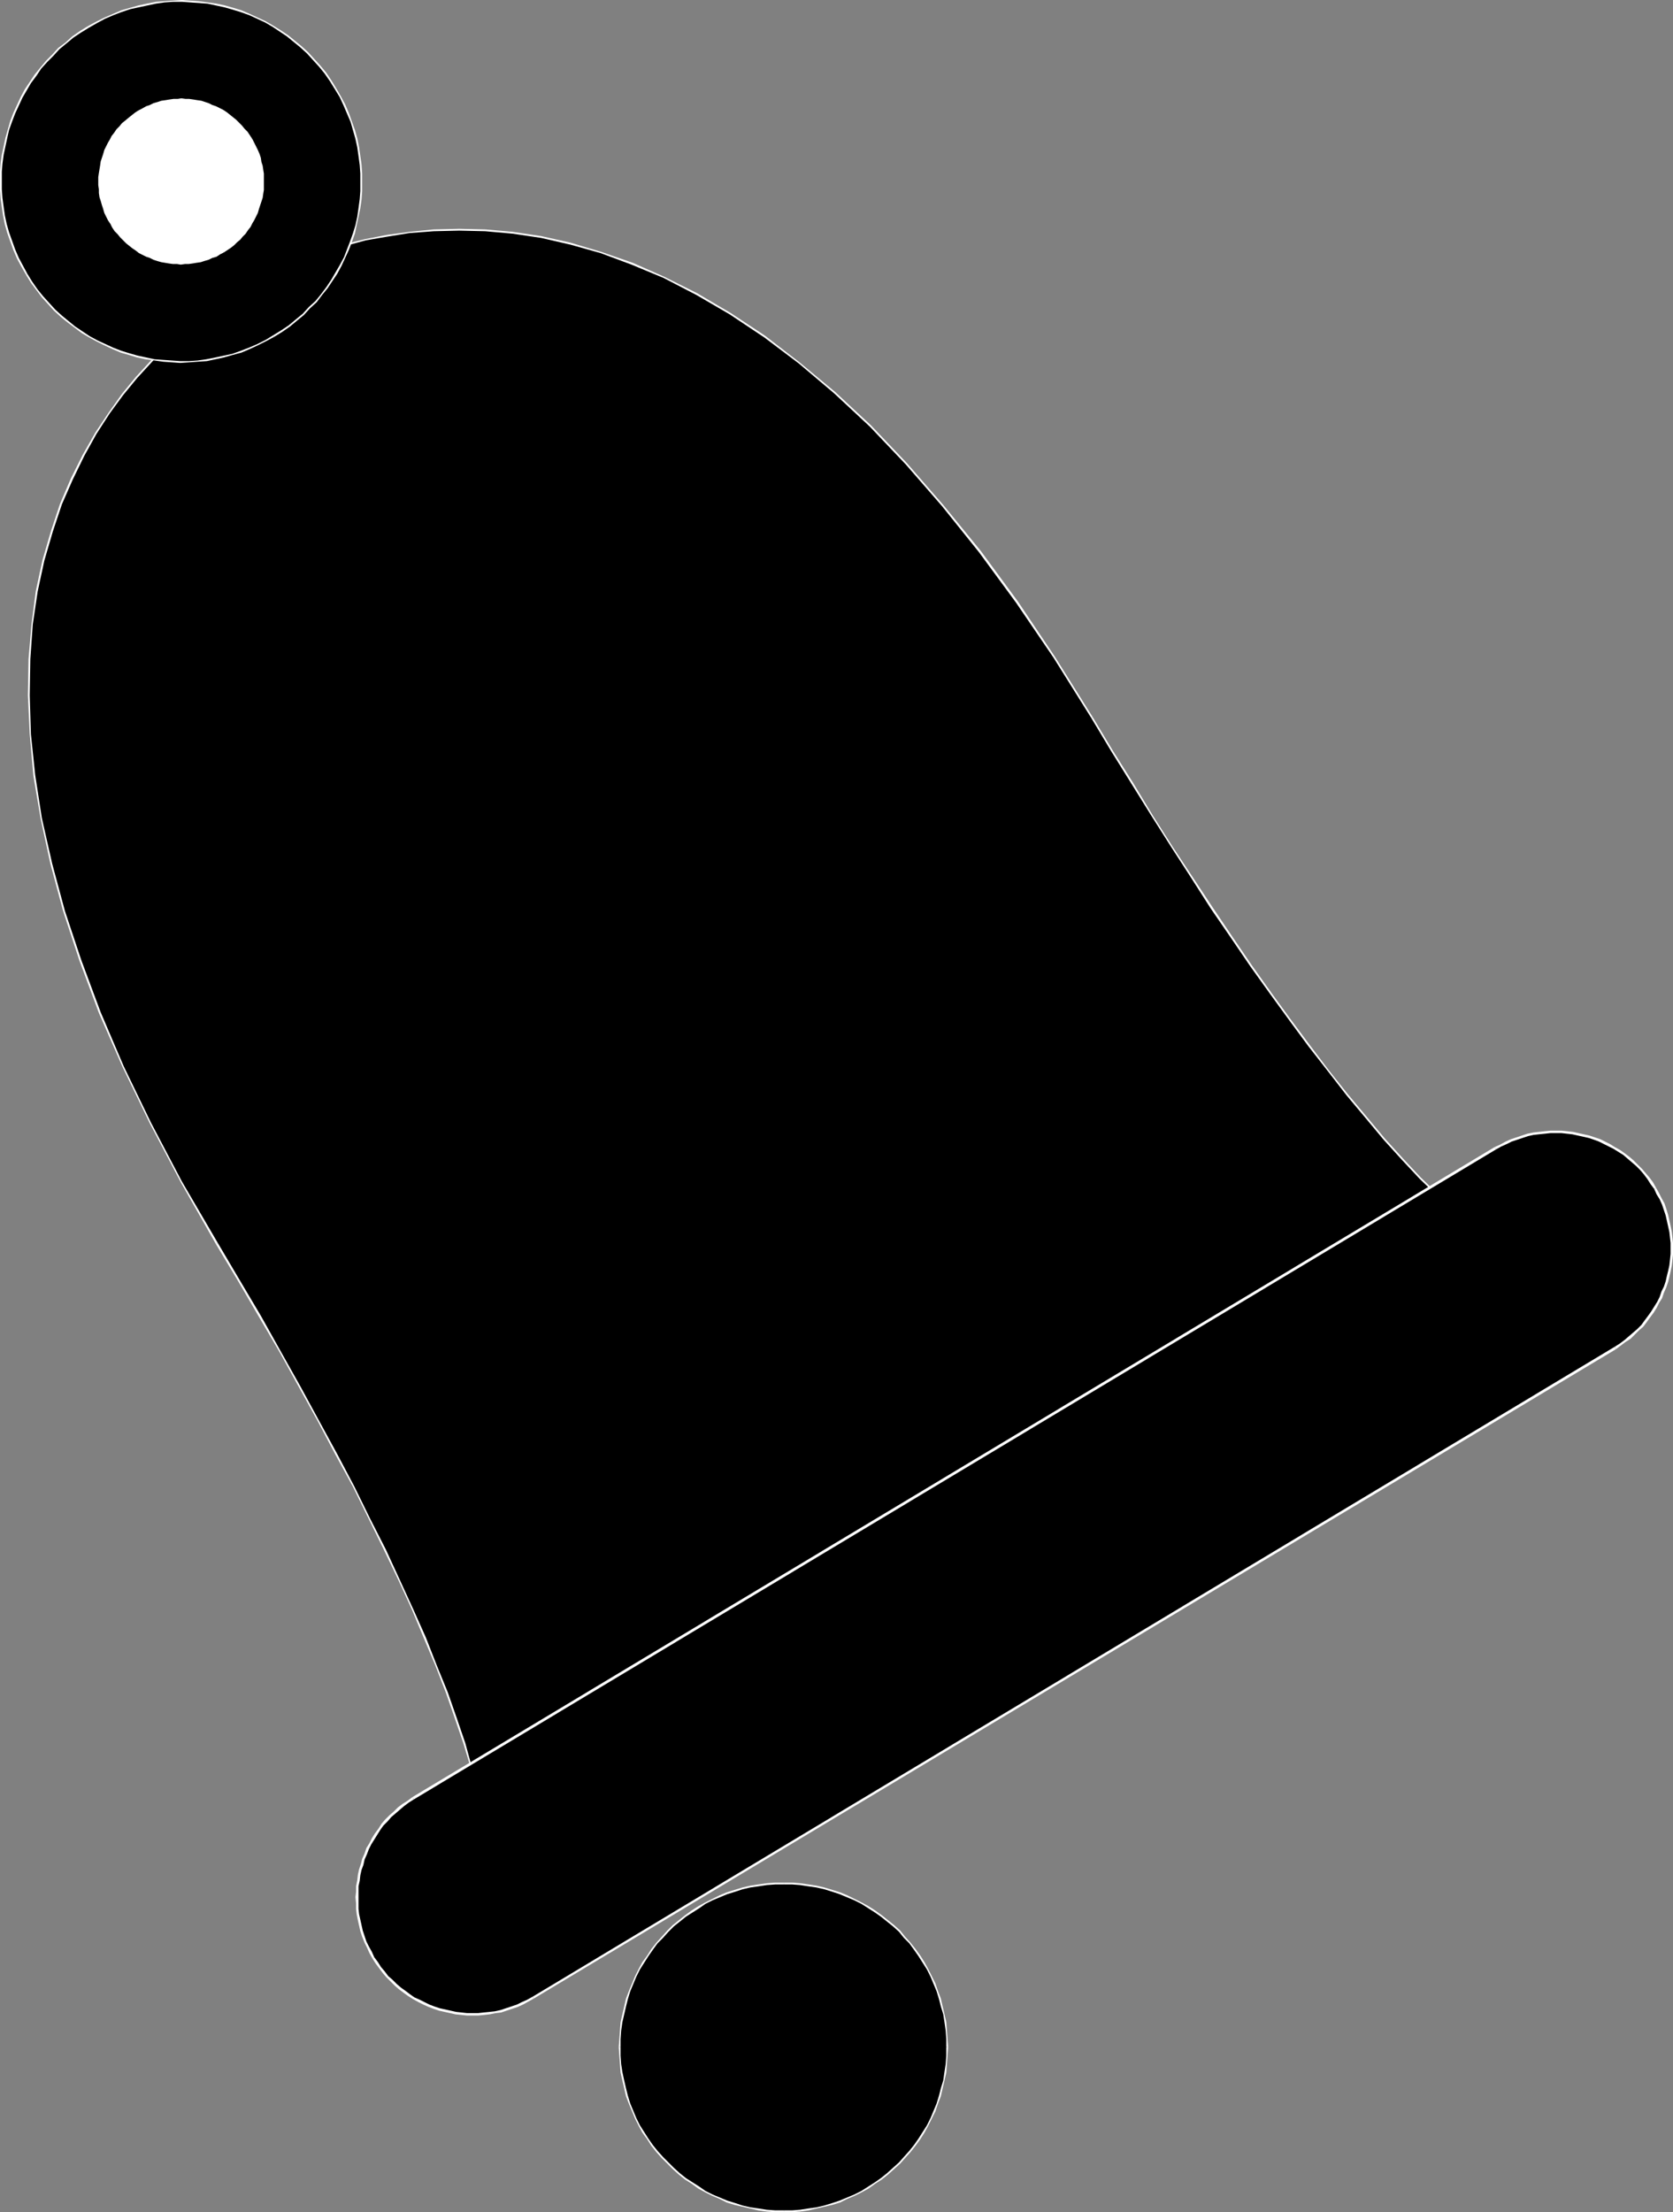<?xml version="1.0" encoding="UTF-8" standalone="no"?>
<svg
   version="1.0"
   width="117.908mm"
   height="155.839mm"
   id="svg30"
   sodipodi:docname="Bell 04.wmf"
   xmlns:inkscape="http://www.inkscape.org/namespaces/inkscape"
   xmlns:sodipodi="http://sodipodi.sourceforge.net/DTD/sodipodi-0.dtd"
   xmlns="http://www.w3.org/2000/svg"
   xmlns:svg="http://www.w3.org/2000/svg">
  <rect width="100%" height="100%" fill="#808080" stroke="none"/>
  <sodipodi:namedview
     id="namedview30"
     pagecolor="#ffffff"
     bordercolor="#000000"
     borderopacity="0.25"
     inkscape:showpageshadow="2"
     inkscape:pageopacity="0.0"
     inkscape:pagecheckerboard="0"
     inkscape:deskcolor="#d1d1d1"
     inkscape:document-units="mm" />
  <defs
     id="defs1">
    <pattern
       id="WMFhbasepattern"
       patternUnits="userSpaceOnUse"
       width="6"
       height="6"
       x="0"
       y="0" />
  </defs>
  <path
     style="fill:#000000;fill-opacity:1;fill-rule:evenodd;stroke:none"
     d="m 438.85,339.826 -3.232,1.616 -3.393,1.131 -3.555,0.485 -3.555,0.162 -3.716,-0.485 -3.878,-0.97 -4.039,-1.454 -4.039,-1.778 -4.201,-2.424 -4.201,-2.747 -4.363,-3.07 -4.524,-3.555 -4.524,-4.04 -4.524,-4.363 -4.847,-4.686 -4.686,-5.009 -4.847,-5.332 -4.847,-5.817 -5.009,-5.979 -5.009,-6.302 -5.171,-6.625 -5.009,-6.948 -5.171,-7.11 -5.171,-7.433 -5.332,-7.595 -5.171,-7.756 -5.332,-8.08 -5.332,-8.241 -5.332,-8.241 -5.332,-8.564 -5.332,-8.726 -5.332,-8.888 -10.018,-15.998 -9.856,-14.705 -10.018,-13.412 -9.856,-12.281 -9.695,-11.15 -9.533,-10.019 -9.533,-8.888 -9.372,-7.918 -9.372,-6.948 -9.048,-6.14 -8.887,-5.171 -8.725,-4.525 -8.564,-3.717 -8.241,-2.909 -8.241,-2.424 -7.756,-1.616 -7.594,-1.131 -7.271,-0.646 -6.948,-0.323 -6.786,0.323 -6.463,0.485 -5.978,0.808 -5.817,1.131 -5.332,1.293 -5.009,1.454 -4.524,1.616 -4.201,1.616 -3.878,1.616 -3.232,1.616 -2.908,1.454 -2.424,1.454 -2.101,1.131 -1.939,1.131 -2.262,1.616 -2.747,1.778 -2.908,2.262 -3.232,2.585 -3.393,2.909 -3.555,3.232 -3.555,3.878 -3.716,4.04 -3.716,4.525 -3.555,5.009 -3.555,5.333 -3.232,5.817 -3.232,6.302 -2.747,6.787 -2.585,7.272 -2.101,7.756 -1.777,8.241 -1.293,8.726 -0.808,9.211 -0.162,9.695 0.485,10.342 1.131,10.988 1.777,11.473 2.585,11.958 3.555,12.604 4.201,13.25 5.171,13.735 6.302,14.543 7.271,15.028 8.241,15.674 9.533,16.321 5.817,9.857 5.655,9.534 5.332,9.534 5.171,9.211 5.009,9.049 4.847,8.888 4.524,8.726 4.201,8.403 4.039,8.241 3.878,8.08 3.555,7.918 3.232,7.595 3.07,7.433 2.747,7.11 2.585,6.787 2.101,6.787 1.939,6.302 1.616,6.14 1.454,5.979 0.969,5.656 0.808,5.332 0.323,5.171 0.162,4.686 -0.162,4.525 -0.646,4.201 -0.808,4.04 -1.293,3.555 -1.454,3.393 -1.939,3.07 -2.262,2.747 -2.585,2.262 -3.07,2.101 z"
     id="path1" />
  <path
     style="fill:#ffffff;fill-opacity:1;fill-rule:evenodd;stroke:none"
     d="m 290.682,191.162 v 0 l 5.332,8.888 5.332,8.564 5.332,8.564 5.332,8.403 5.332,8.241 5.171,8.08 5.332,7.756 5.171,7.595 5.332,7.433 5.171,7.11 5.009,6.787 5.171,6.625 5.009,6.464 5.009,5.979 4.847,5.817 4.847,5.332 4.686,5.009 4.847,4.686 4.524,4.363 4.686,4.04 4.363,3.555 4.363,3.232 4.201,2.747 4.363,2.262 4.039,1.778 4.039,1.454 3.716,0.97 3.878,0.485 h 3.555 l 3.555,-0.646 3.393,-1.131 3.232,-1.616 -0.162,-0.323 -3.232,1.616 -3.393,0.97 -3.393,0.646 h -3.555 l -3.716,-0.485 -3.878,-0.808 -3.878,-1.454 -4.039,-1.778 -4.201,-2.424 -4.201,-2.747 -4.363,-3.07 -4.524,-3.555 -4.524,-4.04 -4.524,-4.363 -4.847,-4.686 -4.686,-5.009 -4.847,-5.333 -4.847,-5.817 -5.009,-5.979 -5.009,-6.302 -5.009,-6.625 -5.171,-6.948 -5.171,-7.11 -5.171,-7.272 -5.171,-7.595 -5.332,-7.918 -5.332,-8.08 -5.332,-8.08 -5.332,-8.403 -5.171,-8.564 -5.494,-8.726 -5.332,-8.888 v 0 z"
     id="path2" />
  <path
     style="fill:#ffffff;fill-opacity:1;fill-rule:evenodd;stroke:none"
     d="m 63.824,77.241 v 0 l 1.939,-1.131 2.424,-1.454 2.908,-1.454 3.393,-1.616 3.878,-1.616 4.039,-1.616 4.686,-1.454 5.009,-1.454 5.332,-1.454 5.655,-0.97 5.978,-0.97 6.463,-0.485 6.786,-0.162 6.948,0.162 7.271,0.646 7.594,1.131 7.756,1.778 8.079,2.262 8.241,3.07 8.564,3.555 8.725,4.525 8.887,5.171 9.21,6.14 9.21,6.948 9.372,7.918 9.533,8.888 9.533,10.019 9.695,11.15 9.856,12.281 9.856,13.412 10.018,14.705 10.018,15.998 0.323,-0.323 -10.018,-15.998 -9.856,-14.705 -9.856,-13.412 -10.018,-12.281 -9.695,-11.15 -9.533,-10.019 -9.533,-8.888 -9.533,-7.918 -9.21,-7.11 -9.048,-5.979 -9.048,-5.333 -8.725,-4.363 -8.402,-3.717 -8.402,-2.909 -8.079,-2.424 -7.917,-1.778 -7.594,-1.131 -7.271,-0.646 -6.948,-0.162 -6.786,0.162 -6.463,0.646 -5.978,0.808 -5.817,1.131 -5.332,1.293 -5.009,1.454 -4.686,1.616 -4.201,1.616 -3.716,1.616 -3.393,1.616 -2.908,1.454 -2.424,1.293 -1.939,1.293 v 0 z"
     id="path3" />
  <path
     style="fill:#ffffff;fill-opacity:1;fill-rule:evenodd;stroke:none"
     d="m 58.007,330.939 v 0 L 48.474,314.618 40.233,298.944 32.962,283.916 26.822,269.534 21.652,255.637 17.289,242.548 13.896,229.944 11.149,217.825 9.372,206.352 8.241,195.525 7.917,185.183 l 0.162,-9.695 0.646,-9.211 1.293,-8.726 1.777,-8.241 2.262,-7.756 2.424,-7.272 2.908,-6.625 3.07,-6.302 3.232,-5.817 3.555,-5.494 3.555,-4.848 3.716,-4.525 3.716,-4.04 3.555,-3.878 3.555,-3.232 3.393,-2.909 3.232,-2.585 2.908,-2.262 2.747,-1.778 2.262,-1.616 1.939,-1.131 -0.162,-0.323 -1.939,1.131 -2.424,1.454 -2.585,1.939 -3.07,2.262 -3.232,2.585 -3.393,2.909 -3.555,3.232 -3.555,3.878 -3.716,4.04 -3.716,4.525 -3.555,5.009 -3.555,5.332 -3.393,5.979 -3.07,6.14 -2.908,6.787 -2.424,7.272 -2.262,7.756 -1.777,8.241 -1.131,8.726 -0.808,9.372 -0.162,9.695 0.485,10.342 0.969,10.988 1.939,11.473 2.585,11.958 3.393,12.604 4.363,13.25 5.171,13.897 6.302,14.382 7.271,15.028 8.241,15.674 9.372,16.482 v 0 z"
     id="path4" />
  <path
     style="fill:#ffffff;fill-opacity:1;fill-rule:evenodd;stroke:none"
     d="m 116.499,533.251 0.323,0.323 3.07,-2.101 2.585,-2.262 2.262,-2.747 1.939,-3.07 1.454,-3.393 1.293,-3.717 0.969,-3.878 0.485,-4.201 0.162,-4.686 v -4.686 l -0.485,-5.171 -0.808,-5.332 -0.969,-5.656 -1.293,-5.979 -1.777,-6.14 -1.777,-6.464 -2.262,-6.625 -2.424,-6.948 -2.908,-7.11 -2.908,-7.433 -3.393,-7.595 -3.555,-7.756 -3.716,-8.08 -4.201,-8.241 -4.201,-8.564 -4.524,-8.564 -4.847,-8.888 -5.009,-9.211 -5.171,-9.211 -5.332,-9.534 -5.655,-9.534 -5.817,-9.857 -0.485,0.323 5.817,9.695 5.655,9.695 5.494,9.372 5.171,9.372 5.009,9.049 4.686,8.888 4.686,8.564 4.201,8.564 4.039,8.241 3.878,8.08 3.555,7.756 3.232,7.756 3.07,7.272 2.747,7.11 2.424,6.948 2.262,6.625 1.939,6.464 1.616,6.14 1.293,5.817 1.131,5.656 0.646,5.332 0.485,5.171 v 4.686 l -0.162,4.525 -0.485,4.201 -0.969,4.04 -1.131,3.555 -1.616,3.232 -1.777,3.07 -2.262,2.747 -2.585,2.262 -3.07,2.101 0.323,0.323 z"
     id="path5" />
  <path
     style="fill:#ffffff;fill-opacity:1;fill-rule:evenodd;stroke:none"
     d="m 438.85,339.988 -0.162,-0.323 -322.19,193.586 0.323,0.323 322.028,-193.586 -0.162,-0.323 z"
     id="path6" />
  <path
     style="fill:#000000;fill-opacity:1;fill-rule:evenodd;stroke:none"
     d="m 73.034,89.521 2.101,-1.293 1.939,-1.454 1.939,-1.616 1.777,-1.454 1.616,-1.778 1.777,-1.616 1.454,-1.778 1.454,-1.939 1.293,-1.939 1.293,-1.939 1.131,-1.939 0.969,-2.101 0.969,-2.101 0.808,-2.262 0.646,-2.101 0.646,-2.262 0.485,-2.262 0.485,-2.262 0.162,-2.262 0.162,-2.262 0.162,-2.424 V 46.215 L 96.14,43.953 95.817,41.529 95.332,39.267 94.847,37.004 94.362,34.742 93.555,32.318 92.747,30.218 91.777,27.955 90.646,25.693 89.353,23.592 88.061,21.492 86.607,19.553 85.152,17.613 83.537,15.836 81.921,14.058 80.143,12.443 78.366,10.988 76.589,9.534 74.65,8.241 72.711,6.948 70.61,5.817 68.51,4.848 66.409,3.878 64.309,3.07 62.047,2.262 59.946,1.778 57.684,1.293 55.26,0.808 52.998,0.485 50.736,0.323 H 48.474 46.05 L 43.788,0.485 41.526,0.808 39.102,1.131 36.84,1.616 34.578,2.262 32.316,3.07 30.054,3.878 27.792,4.848 25.691,5.979 l -2.101,1.131 -2.101,1.293 -2.101,1.454 -1.939,1.616 -1.777,1.454 -1.616,1.778 -1.616,1.616 -1.616,1.778 -1.454,1.939 -1.293,1.939 -1.131,1.939 -1.131,2.101 -1.131,1.939 -0.808,2.101 -0.969,2.262 -0.646,2.101 -0.646,2.262 -0.485,2.262 -0.323,2.262 -0.323,2.262 -0.162,2.262 -0.162,2.424 0.162,2.262 0.162,2.424 0.162,2.262 0.485,2.262 0.485,2.262 0.646,2.424 0.646,2.262 0.969,2.101 0.969,2.262 0.969,2.262 1.293,2.101 1.293,2.101 1.454,1.939 1.454,1.939 1.616,1.778 1.616,1.778 1.777,1.616 1.777,1.454 1.777,1.454 1.939,1.293 2.101,1.293 1.939,1.131 2.101,0.97 2.101,0.97 2.101,0.808 2.262,0.808 2.262,0.485 2.262,0.485 2.262,0.485 2.262,0.323 2.262,0.162 h 2.262 2.424 l 2.262,-0.162 2.262,-0.323 2.424,-0.323 2.262,-0.485 2.262,-0.646 2.262,-0.808 2.262,-0.808 2.262,-0.97 2.101,-1.131 z"
     id="path7" />
  <path
     style="fill:#ffffff;fill-opacity:1;fill-rule:evenodd;stroke:none"
     d="m 89.192,23.754 v 0 l 1.293,2.101 0.969,2.101 0.969,2.262 0.969,2.262 0.646,2.262 0.646,2.262 0.485,2.262 0.323,2.262 0.323,2.424 0.162,2.262 v 2.262 2.424 l -0.162,2.101 -0.323,2.424 -0.323,2.262 -0.485,2.262 -0.646,2.101 -0.808,2.262 -0.808,2.101 -0.808,2.101 -1.131,2.101 -1.131,1.939 -1.131,1.939 -1.293,1.939 -1.454,1.939 -1.454,1.778 -1.777,1.616 -1.616,1.778 -1.777,1.454 -1.939,1.616 -1.939,1.293 -2.101,1.293 0.162,0.485 2.101,-1.293 2.101,-1.454 1.939,-1.616 1.777,-1.454 1.616,-1.778 1.777,-1.616 1.454,-1.939 1.454,-1.778 1.293,-1.939 1.293,-1.939 1.131,-2.101 0.969,-2.101 0.969,-2.101 0.808,-2.101 0.808,-2.262 0.485,-2.262 0.485,-2.262 0.485,-2.262 0.323,-2.262 0.162,-2.262 v -2.424 -2.262 l -0.162,-2.424 -0.323,-2.262 -0.323,-2.262 -0.485,-2.424 -0.646,-2.262 -0.808,-2.262 -0.808,-2.262 -0.969,-2.262 -1.131,-2.101 -1.293,-2.262 v 0 z"
     id="path8" />
  <path
     style="fill:#ffffff;fill-opacity:1;fill-rule:evenodd;stroke:none"
     d="m 23.591,7.433 v 0 L 25.853,6.14 27.953,5.009 30.215,4.04 32.316,3.232 34.74,2.424 37.002,1.939 39.264,1.454 41.526,0.97 43.788,0.646 46.05,0.485 h 2.424 l 2.262,0.162 2.262,0.162 2.262,0.162 2.262,0.485 2.262,0.485 2.262,0.646 2.101,0.646 2.262,0.808 2.101,0.97 2.101,0.97 1.939,1.131 1.939,1.293 1.939,1.293 1.777,1.454 1.777,1.454 1.777,1.616 1.616,1.778 1.616,1.778 1.454,1.778 1.454,2.101 1.293,2.101 0.323,-0.323 L 88.222,21.33 86.93,19.391 85.314,17.452 83.698,15.674 82.082,13.897 80.305,12.281 78.528,10.827 76.75,9.372 74.811,8.08 72.711,6.787 70.772,5.656 68.671,4.686 66.571,3.717 64.309,2.747 62.208,2.101 59.946,1.454 57.684,0.97 55.422,0.646 52.998,0.323 50.736,0.162 48.474,0 46.05,0.162 43.788,0.323 41.526,0.485 39.102,0.97 36.84,1.454 34.578,2.101 32.316,2.747 30.054,3.717 27.792,4.686 25.53,5.817 23.429,6.948 v 0 z"
     id="path9" />
  <path
     style="fill:#ffffff;fill-opacity:1;fill-rule:evenodd;stroke:none"
     d="m 7.271,72.878 v 0 L 6.14,70.777 5.009,68.676 4.039,66.414 3.232,64.152 2.424,61.889 1.777,59.627 1.293,57.365 0.969,55.103 0.646,52.679 0.485,50.416 V 48.154 45.73 L 0.646,43.63 0.969,41.206 1.454,38.943 1.939,36.681 2.424,34.58 3.232,32.318 4.039,30.218 5.009,28.117 5.978,26.016 7.11,24.077 8.241,22.138 9.695,20.199 10.987,18.26 l 1.616,-1.778 1.616,-1.616 1.616,-1.778 1.777,-1.454 1.939,-1.616 1.939,-1.293 2.101,-1.293 -0.162,-0.485 -2.101,1.293 -2.101,1.454 -1.777,1.616 -1.939,1.454 -1.616,1.778 -1.616,1.616 -1.616,1.939 L 9.21,19.876 7.917,21.815 6.625,23.754 5.494,25.855 4.524,27.955 3.555,30.056 2.747,32.157 2.101,34.419 1.454,36.681 0.969,38.943 0.485,41.206 0.162,43.468 0,45.73 v 2.424 2.262 l 0.162,2.424 0.323,2.262 0.323,2.262 0.485,2.424 0.646,2.262 0.808,2.262 0.808,2.262 0.969,2.262 1.131,2.101 1.293,2.262 v 0 z"
     id="path10" />
  <path
     style="fill:#ffffff;fill-opacity:1;fill-rule:evenodd;stroke:none"
     d="m 72.872,89.198 v 0 l -2.101,1.293 -2.262,1.131 -2.262,0.97 -2.101,0.808 -2.262,0.808 -2.262,0.485 -2.262,0.485 -2.424,0.485 -2.262,0.323 -2.262,0.162 H 47.989 L 45.727,95.985 43.465,95.824 41.203,95.662 38.941,95.177 36.679,94.692 34.416,94.046 32.316,93.4 30.215,92.592 28.115,91.622 26.014,90.653 23.914,89.521 21.975,88.229 20.036,86.936 18.258,85.482 16.481,84.027 14.704,82.411 13.088,80.634 11.472,78.856 10.018,77.079 8.564,74.978 7.271,72.878 6.948,73.201 l 1.293,2.101 1.454,1.939 1.454,1.939 1.616,1.778 1.616,1.778 1.777,1.616 1.777,1.454 1.939,1.454 1.939,1.454 1.939,1.131 2.101,1.131 1.939,0.97 2.101,0.97 2.262,0.97 2.262,0.646 2.101,0.646 2.262,0.485 2.424,0.323 2.262,0.323 2.262,0.162 2.262,0.162 2.424,-0.162 2.262,-0.162 2.424,-0.162 2.262,-0.485 2.262,-0.485 2.262,-0.646 2.424,-0.646 2.262,-0.97 2.101,-0.97 2.262,-1.131 2.101,-1.131 v 0 z"
     id="path11" />
  <path
     style="fill:#000000;fill-opacity:1;fill-rule:evenodd;stroke:none"
     d="m 208.761,588.838 2.262,-0.162 2.101,-0.162 2.262,-0.323 2.101,-0.323 2.101,-0.485 2.101,-0.646 1.939,-0.646 2.101,-0.808 1.939,-0.808 1.777,-0.97 1.939,-1.131 1.616,-1.131 1.777,-1.131 1.616,-1.293 1.616,-1.454 1.616,-1.454 1.293,-1.454 1.454,-1.616 1.293,-1.616 1.131,-1.778 1.131,-1.778 1.131,-1.778 0.969,-1.939 0.808,-1.778 0.808,-2.101 0.646,-1.939 0.646,-2.101 0.485,-2.101 0.323,-2.101 0.323,-2.262 0.162,-2.262 v -2.262 -2.101 l -0.162,-2.262 -0.323,-2.262 -0.323,-2.101 -0.485,-2.101 -0.646,-2.101 -0.646,-1.939 -0.808,-2.101 -0.808,-1.939 -0.969,-1.778 -1.131,-1.939 -1.131,-1.778 -1.131,-1.616 -1.293,-1.616 -1.454,-1.616 -1.293,-1.616 -1.616,-1.454 -1.616,-1.293 -1.616,-1.293 -1.777,-1.131 -1.616,-1.293 -1.939,-0.97 -1.777,-0.97 -1.939,-0.808 -2.101,-0.808 -1.939,-0.808 -2.101,-0.485 -2.101,-0.485 -2.101,-0.485 -2.262,-0.162 -2.101,-0.162 -2.262,-0.162 -2.262,0.162 -2.262,0.162 -2.101,0.162 -2.262,0.485 -2.101,0.485 -2.101,0.485 -1.939,0.808 -1.939,0.808 -1.939,0.808 -1.939,0.97 -1.777,0.97 -1.777,1.293 -1.777,1.131 -1.616,1.293 -1.616,1.293 -1.454,1.454 -1.454,1.616 -1.454,1.616 -1.293,1.616 -1.131,1.616 -1.131,1.778 -1.131,1.939 -0.969,1.778 -0.808,1.939 -0.808,2.101 -0.646,1.939 -0.646,2.101 -0.485,2.101 -0.323,2.101 -0.323,2.262 -0.162,2.262 v 2.101 2.262 l 0.162,2.262 0.323,2.262 0.323,2.101 0.485,2.101 0.646,2.101 0.646,1.939 0.808,2.101 0.808,1.778 0.969,1.939 1.131,1.778 1.131,1.778 1.131,1.778 1.293,1.616 1.454,1.616 1.454,1.454 1.454,1.454 1.616,1.454 1.616,1.293 1.777,1.131 1.777,1.131 1.777,1.131 1.939,0.97 1.939,0.808 1.939,0.808 1.939,0.646 2.101,0.646 2.101,0.485 2.262,0.323 2.101,0.323 2.262,0.162 z"
     id="path12" />
  <path
     style="fill:#ffffff;fill-opacity:1;fill-rule:evenodd;stroke:none"
     d="m 252.064,545.047 v 0 2.262 l -0.162,2.262 -0.323,2.101 -0.323,2.262 -0.646,2.101 -0.485,1.939 -0.646,2.101 -0.808,1.939 -0.808,1.939 -0.969,1.939 -1.131,1.778 -1.131,1.778 -1.131,1.616 -1.293,1.616 -1.454,1.616 -1.293,1.454 -1.616,1.454 -1.616,1.454 -1.616,1.293 -1.616,1.131 -1.777,1.131 -1.777,1.131 -1.939,0.97 -1.939,0.808 -1.939,0.808 -1.939,0.646 -2.101,0.646 -2.101,0.485 -2.262,0.323 -2.101,0.323 -2.101,0.162 h -2.262 v 0.485 h 2.262 l 2.101,-0.162 2.262,-0.323 2.101,-0.485 2.101,-0.485 2.101,-0.485 2.101,-0.646 1.939,-0.97 1.939,-0.808 1.939,-0.97 1.777,-0.97 1.777,-1.293 1.777,-1.131 1.616,-1.293 1.616,-1.454 1.616,-1.454 1.293,-1.454 1.454,-1.616 1.293,-1.616 1.293,-1.778 1.131,-1.778 0.969,-1.778 0.969,-1.939 0.969,-1.939 0.646,-1.939 0.808,-2.101 0.485,-2.101 0.485,-2.101 0.485,-2.101 0.162,-2.262 0.162,-2.262 0.162,-2.262 v 0 z"
     id="path13" />
  <path
     style="fill:#ffffff;fill-opacity:1;fill-rule:evenodd;stroke:none"
     d="m 208.761,501.74 v 0 h 2.262 l 2.101,0.162 2.101,0.323 2.262,0.323 2.101,0.485 2.101,0.646 1.939,0.646 1.939,0.808 1.939,0.808 1.939,0.97 1.777,1.131 1.777,1.131 1.616,1.131 1.616,1.293 1.616,1.293 1.616,1.454 1.293,1.616 1.454,1.454 1.293,1.778 1.131,1.616 1.131,1.778 1.131,1.778 0.969,1.939 0.808,1.939 0.808,1.939 0.646,2.101 0.485,1.939 0.646,2.101 0.323,2.101 0.323,2.262 0.162,2.262 v 2.101 h 0.485 l -0.162,-2.101 -0.162,-2.262 -0.162,-2.262 -0.485,-2.101 -0.485,-2.101 -0.485,-2.101 -0.808,-2.101 -0.646,-1.939 -0.969,-1.939 -0.969,-1.939 -0.969,-1.778 -1.131,-1.778 -1.293,-1.778 -1.293,-1.616 -1.454,-1.616 -1.293,-1.616 -1.616,-1.454 -1.616,-1.293 -1.616,-1.293 -1.777,-1.293 -1.777,-1.131 -1.777,-0.97 -1.939,-0.97 -1.939,-0.97 -1.939,-0.808 -2.101,-0.646 -2.101,-0.646 -2.101,-0.485 -2.101,-0.323 -2.262,-0.323 -2.101,-0.162 h -2.262 v 0 z"
     id="path14" />
  <path
     style="fill:#ffffff;fill-opacity:1;fill-rule:evenodd;stroke:none"
     d="m 165.296,545.047 v 0 -2.101 l 0.162,-2.262 0.323,-2.262 0.485,-2.101 0.485,-2.101 0.485,-1.939 0.646,-2.101 0.808,-1.939 0.808,-1.939 0.969,-1.939 1.131,-1.778 1.131,-1.778 1.131,-1.616 1.293,-1.778 1.454,-1.454 1.454,-1.616 1.454,-1.454 1.616,-1.293 1.616,-1.293 1.777,-1.131 1.777,-1.131 1.616,-1.131 1.939,-0.97 1.939,-0.808 1.939,-0.808 2.101,-0.646 1.939,-0.646 2.101,-0.485 2.262,-0.323 2.101,-0.323 2.262,-0.162 h 2.262 v -0.485 h -2.262 l -2.262,0.162 -2.262,0.323 -2.101,0.323 -2.101,0.485 -2.101,0.646 -2.101,0.646 -1.939,0.808 -1.939,0.97 -1.939,0.97 -1.777,0.97 -1.777,1.131 -1.777,1.293 -1.616,1.293 -1.616,1.293 -1.454,1.454 -1.454,1.616 -1.454,1.616 -1.293,1.616 -1.131,1.778 -1.293,1.778 -0.969,1.778 -0.969,1.939 -0.808,1.939 -0.808,1.939 -0.808,2.101 -0.485,2.101 -0.485,2.101 -0.485,2.101 -0.162,2.262 -0.162,2.262 -0.162,2.101 v 0 z"
     id="path15" />
  <path
     style="fill:#ffffff;fill-opacity:1;fill-rule:evenodd;stroke:none"
     d="m 208.761,588.515 v 0 h -2.262 l -2.262,-0.162 -2.101,-0.323 -2.262,-0.323 -2.101,-0.485 -1.939,-0.646 -2.101,-0.646 -1.939,-0.808 -1.939,-0.808 -1.939,-0.97 -1.616,-1.131 -1.777,-1.131 -1.777,-1.131 -1.616,-1.293 -1.616,-1.454 -1.454,-1.454 -1.454,-1.454 -1.454,-1.616 -1.293,-1.616 -1.131,-1.616 -1.131,-1.778 -1.131,-1.778 -0.969,-1.939 -0.808,-1.939 -0.808,-1.939 -0.646,-2.101 -0.485,-1.939 -0.485,-2.101 -0.485,-2.262 -0.323,-2.101 -0.162,-2.262 v -2.262 h -0.485 l 0.162,2.262 0.162,2.262 0.162,2.262 0.485,2.101 0.485,2.101 0.485,2.101 0.808,2.101 0.808,1.939 0.808,1.939 0.969,1.939 0.969,1.778 1.293,1.778 1.131,1.778 1.293,1.616 1.454,1.616 1.454,1.454 1.454,1.454 1.616,1.454 1.616,1.293 1.777,1.131 1.777,1.293 1.777,0.97 1.939,0.97 1.939,0.808 1.939,0.97 2.101,0.646 2.101,0.485 2.101,0.485 2.101,0.485 2.262,0.323 2.262,0.162 h 2.262 v 0 z"
     id="path16" />
  <path
     style="fill:#ffffff;fill-opacity:1;fill-rule:evenodd;stroke:none"
     d="m 59.461,67.06 0.969,-0.646 0.969,-0.646 0.808,-0.646 0.808,-0.808 0.808,-0.646 0.646,-0.808 0.808,-0.808 0.646,-0.808 0.646,-0.97 0.485,-0.808 0.485,-0.97 0.485,-0.97 0.485,-0.97 0.323,-0.97 0.323,-0.97 0.323,-0.97 0.162,-1.131 0.162,-0.97 0.162,-0.97 0.162,-1.131 V 48.477 47.346 L 69.964,46.215 69.802,45.246 69.641,44.114 69.479,43.145 69.156,42.175 68.833,41.044 68.51,40.075 68.025,39.105 67.54,37.974 66.894,37.004 66.409,36.196 65.763,35.227 64.955,34.419 64.309,33.611 63.501,32.803 62.693,31.995 61.885,31.349 61.077,30.702 60.269,30.056 59.3,29.571 58.492,28.925 57.522,28.602 56.553,28.117 55.583,27.794 54.452,27.47 53.483,27.147 52.513,26.824 51.544,26.663 50.413,26.501 H 49.443 48.312 47.343 46.212 l -0.969,0.162 -1.131,0.162 -0.969,0.323 -1.131,0.162 -0.969,0.323 -0.969,0.485 -1.131,0.485 -0.969,0.485 -0.969,0.485 -0.969,0.646 -0.969,0.646 -0.808,0.646 -0.808,0.808 -0.808,0.646 -0.646,0.808 -0.808,0.808 -0.646,0.808 -0.485,0.97 -0.646,0.808 -0.485,0.97 -0.485,0.97 -0.323,0.97 -0.485,0.97 -0.323,0.97 -0.323,0.97 -0.162,1.131 -0.162,0.97 -0.162,0.97 v 1.131 l -0.162,0.97 0.162,1.131 v 1.131 l 0.162,0.97 0.162,1.131 0.162,0.97 0.323,0.97 0.323,1.131 0.323,0.97 0.485,0.97 0.485,1.131 0.646,0.97 0.646,0.808 0.646,0.97 0.646,0.808 0.646,0.808 0.808,0.808 0.808,0.808 0.808,0.646 0.808,0.646 0.808,0.646 0.969,0.485 0.969,0.646 0.808,0.323 0.969,0.485 1.131,0.323 0.969,0.323 0.969,0.323 0.969,0.323 1.131,0.162 0.969,0.162 h 1.131 0.969 1.131 0.969 l 1.131,-0.162 0.969,-0.162 1.131,-0.323 0.969,-0.162 0.969,-0.323 1.131,-0.485 0.969,-0.485 0.969,-0.485 z"
     id="path17" />
  <path
     style="fill:#ffffff;fill-opacity:1;fill-rule:evenodd;stroke:none"
     d="m 66.732,37.166 v 0 l 0.646,0.97 0.485,0.97 0.485,1.131 0.323,0.97 0.323,0.97 0.323,0.97 0.162,1.131 0.162,0.97 0.162,1.131 v 0.97 1.131 0.97 0.97 l -0.162,1.131 -0.162,0.97 -0.323,0.97 -0.162,0.97 -0.323,1.131 -0.485,0.97 -0.323,0.97 -0.485,0.808 -0.485,0.97 -0.646,0.808 -0.485,0.97 -0.646,0.808 -0.808,0.808 -0.646,0.808 -0.808,0.646 -0.808,0.808 -0.808,0.646 -0.969,0.646 -0.969,0.646 0.323,0.323 0.969,-0.646 0.969,-0.646 0.808,-0.646 0.808,-0.808 0.808,-0.646 0.646,-0.808 0.808,-0.808 0.646,-0.97 0.646,-0.808 0.485,-0.97 0.485,-0.808 0.485,-0.97 0.485,-0.97 0.323,-1.131 0.323,-0.97 0.323,-0.97 0.323,-0.97 0.162,-1.131 0.162,-0.97 V 49.447 48.477 47.346 46.215 L 70.126,45.246 69.964,44.114 69.641,43.145 69.479,42.014 69.156,41.044 68.671,39.913 68.187,38.943 67.702,37.974 67.217,37.004 v 0 z"
     id="path18" />
  <path
     style="fill:#ffffff;fill-opacity:1;fill-rule:evenodd;stroke:none"
     d="m 37.163,29.733 v 0 l 0.969,-0.485 0.969,-0.485 0.969,-0.485 0.969,-0.323 1.131,-0.323 0.969,-0.323 0.969,-0.162 1.131,-0.162 0.969,-0.162 1.131,-0.162 h 0.969 1.131 l 0.969,0.162 0.969,0.162 1.131,0.162 0.969,0.162 0.969,0.323 0.969,0.323 0.969,0.323 0.969,0.485 0.969,0.485 0.808,0.485 0.969,0.485 0.808,0.646 0.969,0.646 0.646,0.646 0.808,0.808 0.808,0.808 0.646,0.808 0.646,0.808 0.646,0.808 0.646,0.97 0.485,-0.162 L 66.571,36.035 65.924,35.065 65.117,34.257 64.47,33.449 63.662,32.641 62.854,31.833 62.047,31.187 61.239,30.541 60.431,29.894 59.461,29.248 58.492,28.763 57.522,28.278 56.553,27.955 55.583,27.47 54.614,27.147 53.644,26.824 52.513,26.663 51.544,26.501 50.413,26.339 h -0.969 l -1.131,-0.162 -0.969,0.162 h -1.131 l -1.131,0.162 -0.969,0.162 -1.131,0.162 -0.969,0.323 -1.131,0.323 -0.969,0.485 -0.969,0.323 -1.131,0.646 -0.969,0.485 v 0 z"
     id="path19" />
  <path
     style="fill:#ffffff;fill-opacity:1;fill-rule:evenodd;stroke:none"
     d="m 29.731,59.466 v 0 L 29.246,58.496 28.6,57.526 28.276,56.395 27.792,55.426 27.469,54.456 27.307,53.487 26.984,52.356 26.822,51.386 26.661,50.255 v -0.97 -1.131 -0.97 -0.97 l 0.162,-1.131 0.162,-0.97 0.323,-0.97 0.323,-0.97 0.323,-1.131 0.323,-0.97 0.323,-0.97 0.485,-0.808 0.485,-0.97 0.646,-0.808 0.646,-0.97 0.485,-0.808 0.808,-0.808 0.646,-0.808 0.808,-0.646 0.808,-0.808 0.808,-0.646 0.969,-0.646 0.969,-0.646 -0.323,-0.323 -0.969,0.646 -0.808,0.646 -0.808,0.646 -0.969,0.808 -0.808,0.646 -0.646,0.808 -0.808,0.808 -0.646,0.97 -0.646,0.808 -0.485,0.97 -0.485,0.808 -0.485,0.97 -0.485,0.97 -0.323,1.131 -0.323,0.97 -0.323,0.97 -0.162,1.131 -0.162,0.97 -0.162,0.97 -0.162,1.131 v 0.97 1.131 l 0.162,1.131 v 0.97 l 0.162,1.131 0.323,0.97 0.323,1.131 0.323,0.97 0.323,1.131 0.485,0.97 0.485,0.97 0.646,0.97 v 0 z"
     id="path20" />
  <path
     style="fill:#ffffff;fill-opacity:1;fill-rule:evenodd;stroke:none"
     d="m 59.3,66.899 v 0 l -0.808,0.485 -1.131,0.485 -0.969,0.485 -0.969,0.323 -0.969,0.323 -1.131,0.323 -0.969,0.162 -1.131,0.162 -0.969,0.162 -0.969,0.162 H 48.151 47.181 L 46.05,69.807 45.081,69.646 43.95,69.484 42.98,69.323 42.011,68.999 41.041,68.676 40.072,68.353 39.102,67.868 38.133,67.383 37.325,66.899 36.355,66.414 35.548,65.768 34.74,65.121 33.932,64.475 33.124,63.667 l -0.808,-0.808 -0.646,-0.808 -0.646,-0.808 -0.646,-0.808 -0.646,-0.97 -0.323,0.162 0.485,0.97 0.646,0.97 0.808,0.808 0.646,0.808 0.808,0.808 0.808,0.808 0.808,0.646 0.808,0.646 0.969,0.646 0.808,0.646 0.969,0.485 0.969,0.485 0.969,0.323 0.969,0.485 0.969,0.323 1.131,0.323 0.969,0.162 0.969,0.162 1.131,0.162 h 1.131 l 0.969,0.162 1.131,-0.162 h 0.969 l 1.131,-0.162 0.969,-0.162 1.131,-0.162 0.969,-0.323 1.131,-0.323 0.969,-0.485 1.131,-0.323 0.969,-0.646 0.969,-0.485 v 0 z"
     id="path21" />
  <path
     style="fill:#000000;fill-opacity:1;fill-rule:evenodd;stroke:none"
     d="m 430.286,358.894 1.293,-0.97 1.293,-0.808 1.293,-0.97 1.131,-0.97 1.131,-1.131 0.969,-1.131 0.969,-1.131 0.969,-1.131 0.808,-1.293 0.808,-1.293 0.808,-1.293 0.646,-1.293 0.485,-1.454 0.646,-1.293 0.485,-1.454 0.323,-1.454 0.323,-1.454 0.323,-1.454 0.162,-1.454 0.162,-1.454 v -1.616 -1.454 l -0.162,-1.454 -0.162,-1.454 -0.323,-1.616 -0.323,-1.454 -0.323,-1.454 -0.485,-1.454 -0.485,-1.454 -0.646,-1.454 -0.808,-1.293 -0.808,-1.454 v 0 l -0.808,-1.293 -0.969,-1.293 -0.969,-1.293 -0.969,-1.131 -0.969,-1.131 -1.131,-0.97 -1.131,-1.131 -1.293,-0.808 -1.293,-0.97 -1.293,-0.808 -1.293,-0.646 -1.293,-0.646 -1.293,-0.646 -1.454,-0.485 -1.454,-0.485 -1.454,-0.323 -1.454,-0.323 -1.293,-0.323 -1.616,-0.162 -1.454,-0.162 h -1.454 -1.454 l -1.616,0.162 -1.454,0.162 -1.454,0.162 -1.454,0.323 -1.454,0.485 -1.616,0.485 -1.454,0.485 -1.293,0.646 -1.454,0.646 -1.454,0.808 -288.258,173.064 -1.293,0.808 -1.293,0.97 -1.131,0.97 -1.293,0.97 -1.131,1.131 -0.969,1.131 -0.969,1.131 -0.969,1.131 -0.808,1.293 -0.808,1.293 -0.808,1.293 -0.646,1.293 -0.485,1.454 -0.646,1.293 -0.323,1.454 -0.485,1.454 -0.323,1.454 -0.162,1.454 -0.323,1.454 v 1.454 l -0.162,1.454 0.162,1.616 v 1.454 l 0.162,1.454 0.323,1.454 0.323,1.616 0.323,1.454 0.485,1.454 0.646,1.454 0.485,1.293 0.808,1.454 0.808,1.454 v 0 l 0.808,1.293 0.969,1.293 0.969,1.293 0.969,1.131 1.131,1.131 0.969,0.97 1.131,0.97 1.293,0.97 1.293,0.808 1.131,0.808 1.454,0.808 1.293,0.646 1.293,0.646 1.454,0.485 1.454,0.485 1.293,0.323 1.454,0.323 1.616,0.323 1.454,0.162 1.454,0.162 h 1.454 1.454 l 1.616,-0.162 1.454,-0.162 1.454,-0.162 1.454,-0.323 1.454,-0.485 1.454,-0.485 1.454,-0.485 1.454,-0.646 1.454,-0.808 1.454,-0.646 z"
     id="path22" />
  <path
     style="fill:#ffffff;fill-opacity:1;fill-rule:evenodd;stroke:none"
     d="m 440.627,316.557 v 0 l 0.646,1.454 0.808,1.293 0.646,1.454 0.485,1.454 0.485,1.454 0.323,1.454 0.323,1.454 0.323,1.454 0.162,1.454 0.162,1.454 v 1.454 1.454 l -0.162,1.616 -0.162,1.454 -0.323,1.454 -0.323,1.293 -0.323,1.454 -0.485,1.454 -0.646,1.293 -0.485,1.454 -0.646,1.293 -0.808,1.293 -0.808,1.293 -0.808,1.131 -0.969,1.293 -0.808,1.131 -1.131,1.131 -1.131,0.97 -1.131,0.97 -1.131,0.97 -1.293,0.97 -1.293,0.808 0.323,0.646 1.293,-0.97 1.293,-0.97 1.293,-0.808 1.131,-1.131 1.131,-1.131 1.131,-0.97 0.969,-1.293 0.808,-1.131 0.969,-1.293 0.808,-1.293 0.646,-1.293 0.808,-1.293 0.485,-1.454 0.646,-1.454 0.485,-1.454 0.323,-1.293 0.323,-1.454 0.323,-1.616 0.162,-1.454 0.162,-1.454 v -1.616 -1.454 l -0.162,-1.454 -0.162,-1.454 -0.323,-1.616 -0.323,-1.454 -0.323,-1.454 -0.485,-1.616 -0.485,-1.454 -0.808,-1.454 -0.646,-1.293 -0.808,-1.454 v 0 z"
     id="path23" />
  <path
     style="fill:#ffffff;fill-opacity:1;fill-rule:evenodd;stroke:none"
     d="m 440.627,316.557 0.162,-0.162 v 0 0 0 l 0.323,-0.162 z"
     id="path24" />
  <path
     style="fill:#ffffff;fill-opacity:1;fill-rule:evenodd;stroke:none"
     d="m 398.455,306.054 v 0 l 1.454,-0.808 1.454,-0.646 1.293,-0.646 1.454,-0.485 1.454,-0.485 1.454,-0.485 1.454,-0.323 1.454,-0.162 1.616,-0.162 1.454,-0.162 h 1.454 1.454 l 1.454,0.162 1.454,0.162 1.454,0.323 1.454,0.323 1.454,0.323 1.454,0.485 1.293,0.485 1.293,0.646 1.293,0.646 1.293,0.646 1.293,0.808 1.293,0.808 1.131,0.97 1.131,0.97 1.131,0.97 1.131,1.131 0.969,1.131 0.969,1.293 0.808,1.293 0.969,1.293 0.485,-0.323 -0.808,-1.454 -0.969,-1.293 -0.969,-1.131 -0.969,-1.131 -1.131,-1.131 -1.131,-1.131 -1.131,-0.97 -1.293,-0.97 -1.131,-0.808 -1.454,-0.808 -1.293,-0.808 -1.293,-0.646 -1.293,-0.646 -1.454,-0.485 -1.454,-0.485 -1.454,-0.323 -1.454,-0.323 -1.454,-0.323 -1.454,-0.162 -1.616,-0.162 h -1.454 -1.454 l -1.616,0.162 -1.454,0.162 -1.454,0.162 -1.616,0.323 -1.454,0.485 -1.454,0.485 -1.454,0.485 -1.454,0.646 -1.454,0.808 -1.454,0.646 v 0 z"
     id="path25" />
  <path
     style="fill:#ffffff;fill-opacity:1;fill-rule:evenodd;stroke:none"
     d="m 110.197,479.118 v 0 L 398.455,306.054 398.132,305.407 109.874,478.471 v 0 z"
     id="path26" />
  <path
     style="fill:#ffffff;fill-opacity:1;fill-rule:evenodd;stroke:none"
     d="m 99.695,521.131 v 0 l -0.646,-1.454 -0.808,-1.454 -0.646,-1.293 -0.485,-1.454 -0.485,-1.454 -0.323,-1.454 -0.323,-1.454 -0.323,-1.454 -0.162,-1.454 v -1.454 -1.616 -1.454 -1.454 l 0.323,-1.454 0.162,-1.454 0.323,-1.454 0.485,-1.293 0.323,-1.454 0.646,-1.454 0.485,-1.293 0.646,-1.293 0.808,-1.293 0.808,-1.293 0.808,-1.293 0.808,-1.131 1.131,-1.131 0.969,-1.131 1.131,-0.97 1.131,-0.97 1.131,-0.97 1.293,-0.97 1.293,-0.808 -0.323,-0.646 -1.293,0.97 -1.293,0.808 -1.293,0.97 -1.131,1.131 -1.131,0.97 -1.131,1.131 -0.969,1.131 -0.808,1.293 -0.969,1.293 -0.808,1.293 -0.646,1.293 -0.808,1.293 -0.485,1.454 -0.646,1.454 -0.323,1.293 -0.485,1.454 -0.323,1.454 -0.162,1.454 -0.323,1.616 v 1.454 l -0.162,1.454 0.162,1.616 v 1.454 l 0.162,1.454 0.323,1.616 0.323,1.454 0.323,1.454 0.485,1.454 0.646,1.616 0.646,1.293 0.646,1.454 0.808,1.454 v 0 z"
     id="path27" />
  <path
     style="fill:#ffffff;fill-opacity:1;fill-rule:evenodd;stroke:none"
     d="m 99.695,521.131 -0.162,0.162 v 0 0 0 l -0.323,0.162 z"
     id="path28" />
  <path
     style="fill:#ffffff;fill-opacity:1;fill-rule:evenodd;stroke:none"
     d="m 141.867,531.635 v 0 l -1.454,0.808 -1.454,0.646 -1.293,0.646 -1.454,0.485 -1.454,0.485 -1.454,0.485 -1.454,0.323 -1.454,0.162 -1.616,0.162 -1.454,0.162 h -1.454 -1.454 l -1.454,-0.162 -1.454,-0.162 -1.454,-0.323 -1.454,-0.323 -1.454,-0.323 -1.454,-0.485 -1.293,-0.485 -1.293,-0.646 -1.293,-0.646 -1.454,-0.646 -1.131,-0.808 -1.293,-0.97 -1.131,-0.808 -1.131,-0.97 -1.131,-1.131 -1.131,-0.97 -0.969,-1.293 -0.969,-1.131 -0.808,-1.293 -0.969,-1.293 -0.485,0.323 0.808,1.293 0.969,1.293 0.969,1.293 0.969,1.131 1.131,1.131 1.131,1.131 1.131,0.97 1.293,0.97 1.131,0.808 1.293,0.808 1.454,0.808 1.293,0.646 1.454,0.646 1.293,0.485 1.454,0.485 1.454,0.323 1.454,0.323 1.454,0.323 1.616,0.162 1.454,0.162 h 1.454 1.454 l 1.616,-0.162 1.454,-0.162 1.616,-0.323 1.454,-0.162 1.454,-0.485 1.454,-0.485 1.454,-0.485 1.454,-0.646 1.454,-0.808 1.454,-0.808 v 0 z"
     id="path29" />
  <path
     style="fill:#ffffff;fill-opacity:1;fill-rule:evenodd;stroke:none"
     d="m 430.125,358.571 v 0 l -288.258,173.064 0.323,0.485 288.258,-172.903 v 0 z"
     id="path30" />
</svg>
